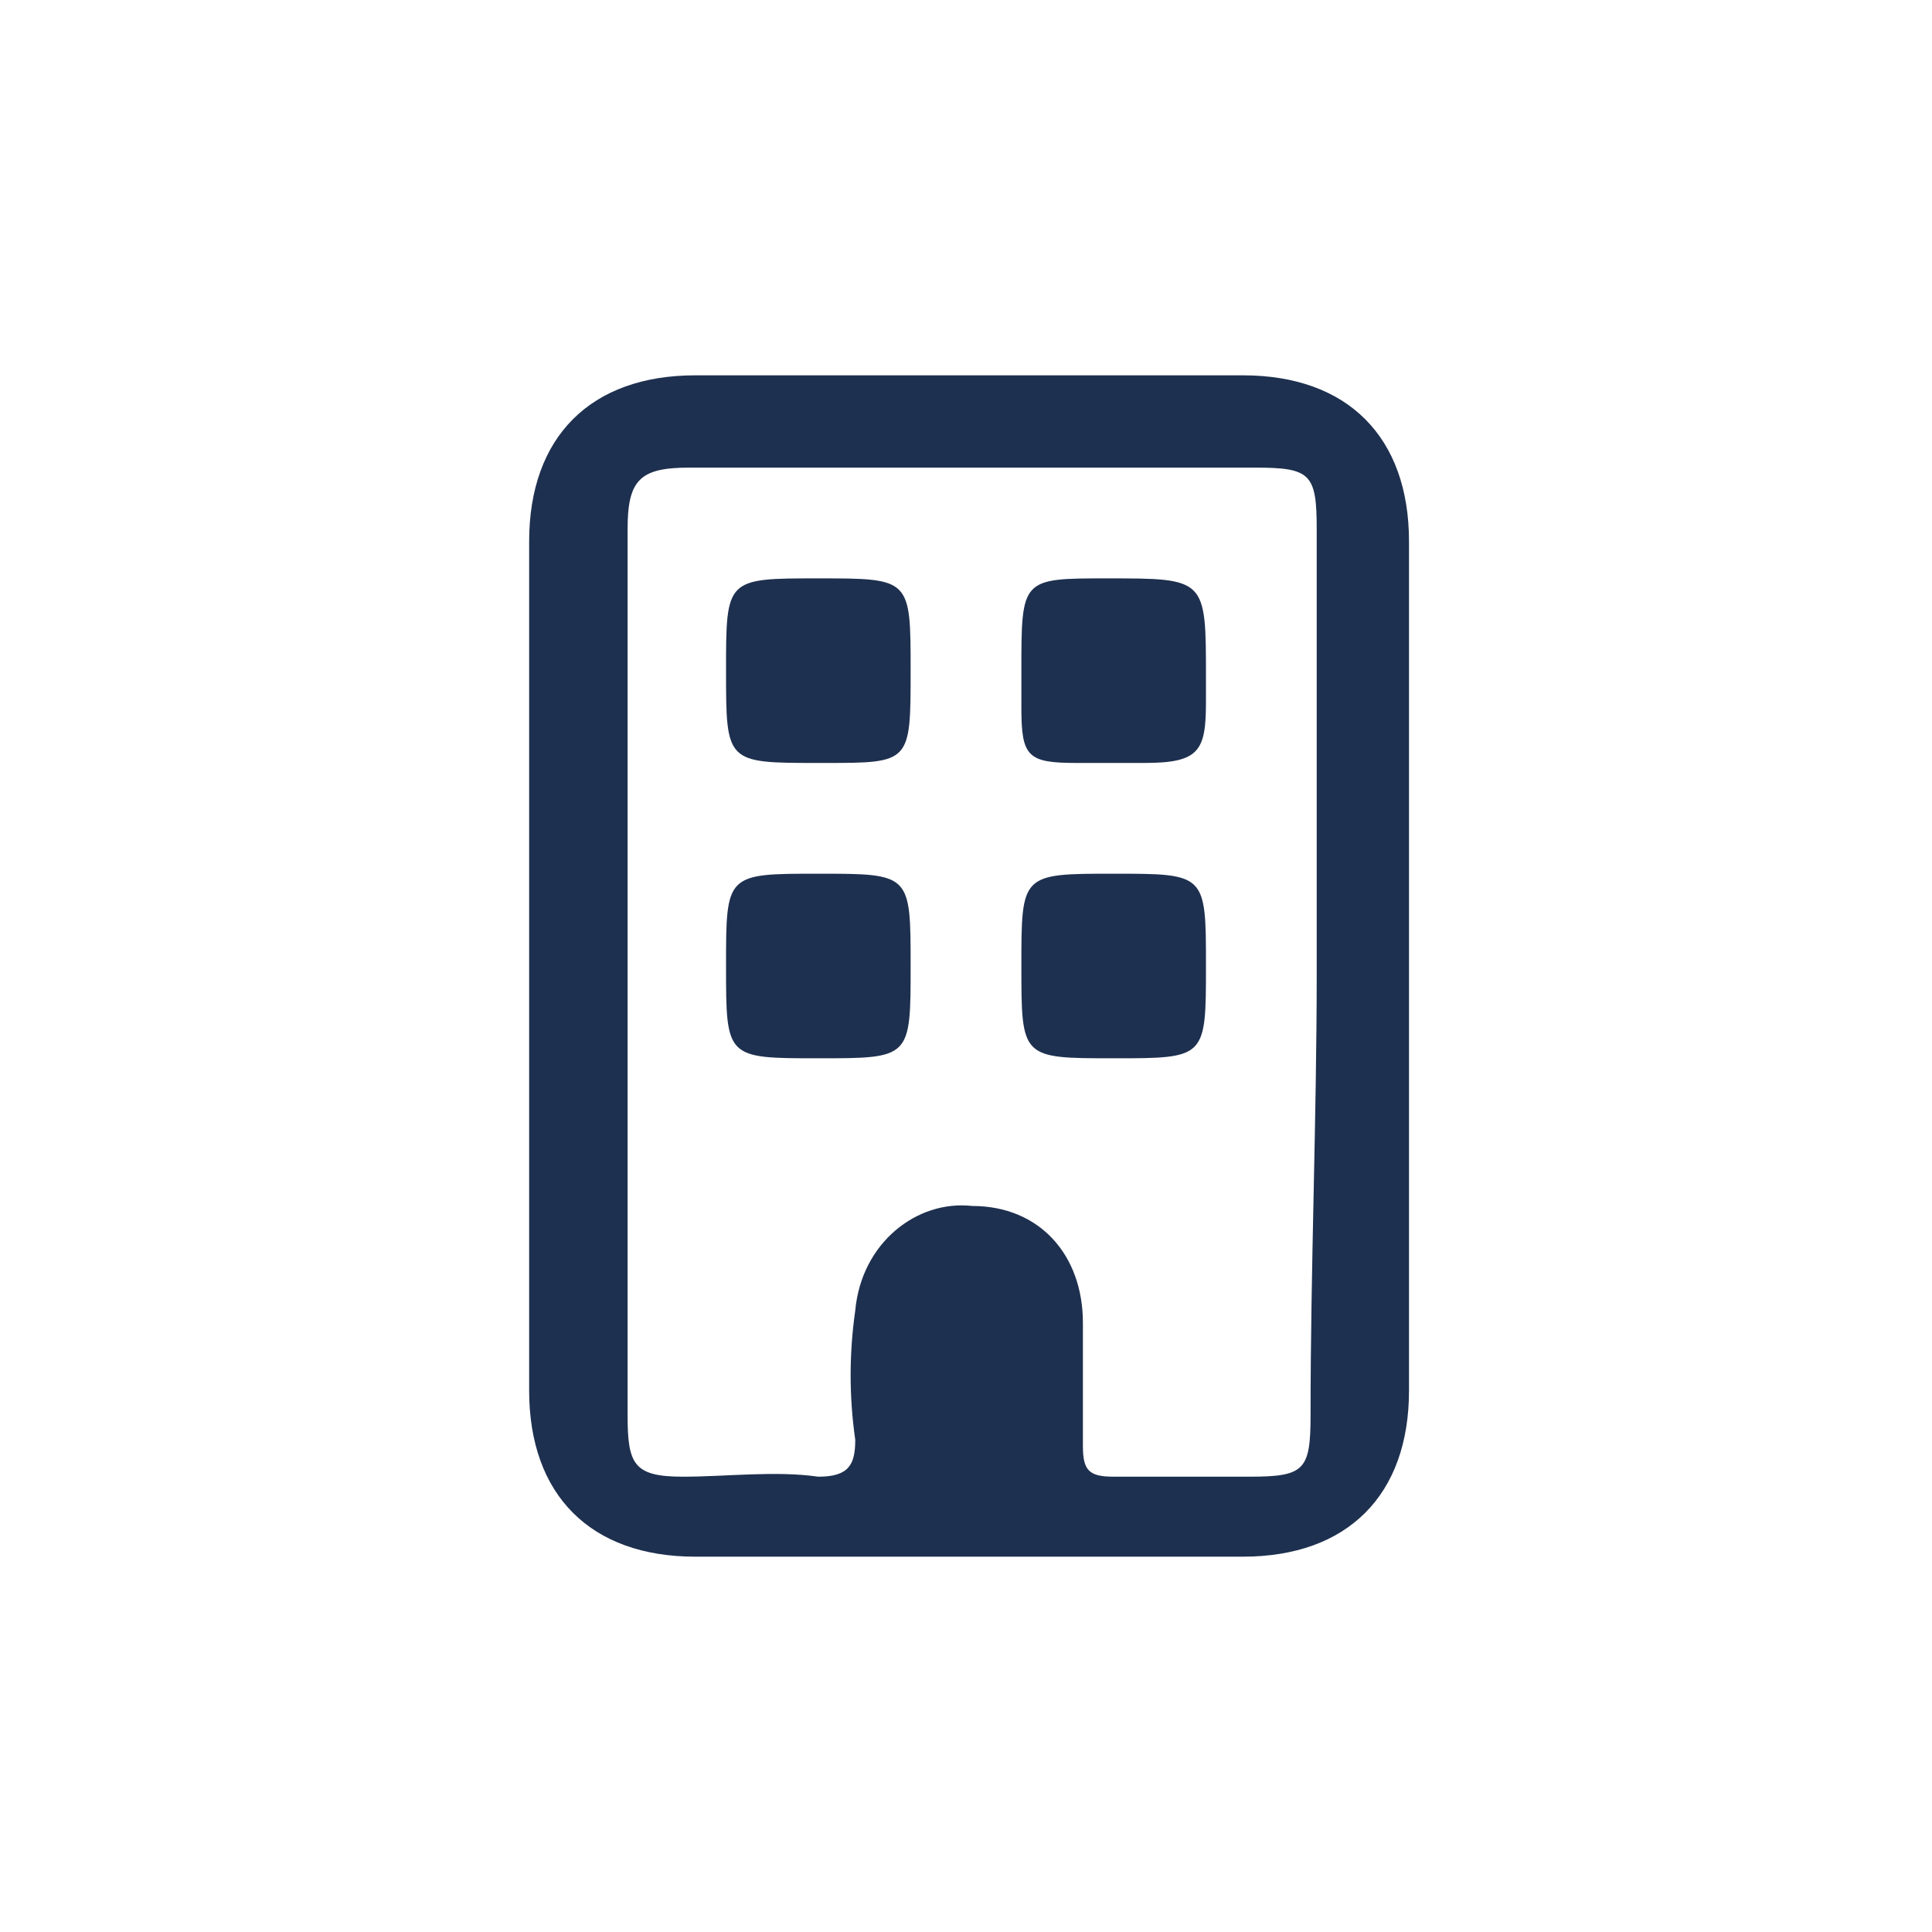 <?xml version="1.0" encoding="utf-8"?>
<!-- Generator: Adobe Illustrator 27.9.0, SVG Export Plug-In . SVG Version: 6.00 Build 0)  -->
<svg version="1.1" id="Capa_1" xmlns="http://www.w3.org/2000/svg" xmlns:xlink="http://www.w3.org/1999/xlink" x="0px" y="0px"
	 viewBox="0 0 31.4 31.4" style="enable-background:new 0 0 31.4 31.4;" xml:space="preserve">
<style type="text/css">
	.st0{fill:#1E304F;}
</style>
<g>
	<path class="st0" d="M22.9,15.8c0-2.3,0-4.6,0-7c0-1.7-1-2.7-2.7-2.7c-3,0-6,0-8.9,0c-1.7,0-2.7,1-2.7,2.7c0,4.6,0,9.2,0,13.8
		c0,1.7,1,2.7,2.7,2.7c3,0,6,0,8.9,0c1.7,0,2.7-1,2.7-2.7C22.9,20.3,22.9,18,22.9,15.8z M21.3,23c0,0.9-0.1,1-1,1
		c-0.7,0-1.5,0-2.2,0c-0.4,0-0.5-0.1-0.5-0.5c0-0.6,0-1.3,0-2c0-1.1-0.7-1.9-1.8-1.9c-0.9-0.1-1.8,0.6-1.9,1.7
		c-0.1,0.7-0.1,1.4,0,2.1c0,0.4-0.1,0.6-0.6,0.6c-0.7-0.1-1.5,0-2.2,0c-0.8,0-0.9-0.2-0.9-1c0-2.6,0-5.2,0-7.8c0-2.2,0-4.4,0-6.6
		c0-0.8,0.2-1,1-1c3.1,0,6.1,0,9.2,0c0.9,0,1,0.1,1,1c0,2.4,0,4.8,0,7.2S21.3,20.6,21.3,23z"/>
	<path class="st0" d="M11.8,10.9c0-1.5,0-1.5,1.5-1.5c1.5,0,1.5,0,1.5,1.5c0,1.5,0,1.5-1.4,1.5c0,0,0,0-0.1,0
		C11.8,12.4,11.8,12.4,11.8,10.9z"/>
	<path class="st0" d="M16.6,10.9c0-1.5,0-1.5,1.4-1.5c1.6,0,1.6,0,1.6,1.6c0,0.1,0,0.3,0,0.4c0,0.8-0.1,1-1,1c-0.4,0-0.8,0-1.1,0
		c-0.8,0-0.9-0.1-0.9-0.9C16.6,11.3,16.6,11.1,16.6,10.9z"/>
	<path class="st0" d="M11.8,15.7c0-1.5,0-1.5,1.5-1.5c1.5,0,1.5,0,1.5,1.5c0,1.5,0,1.5-1.5,1.5C11.8,17.2,11.8,17.2,11.8,15.7z"/>
	<path class="st0" d="M18.1,17.2c-1.5,0-1.5,0-1.5-1.5c0-1.5,0-1.5,1.5-1.5c1.5,0,1.5,0,1.5,1.5C19.6,17.2,19.6,17.2,18.1,17.2z"/>
</g>
</svg>
